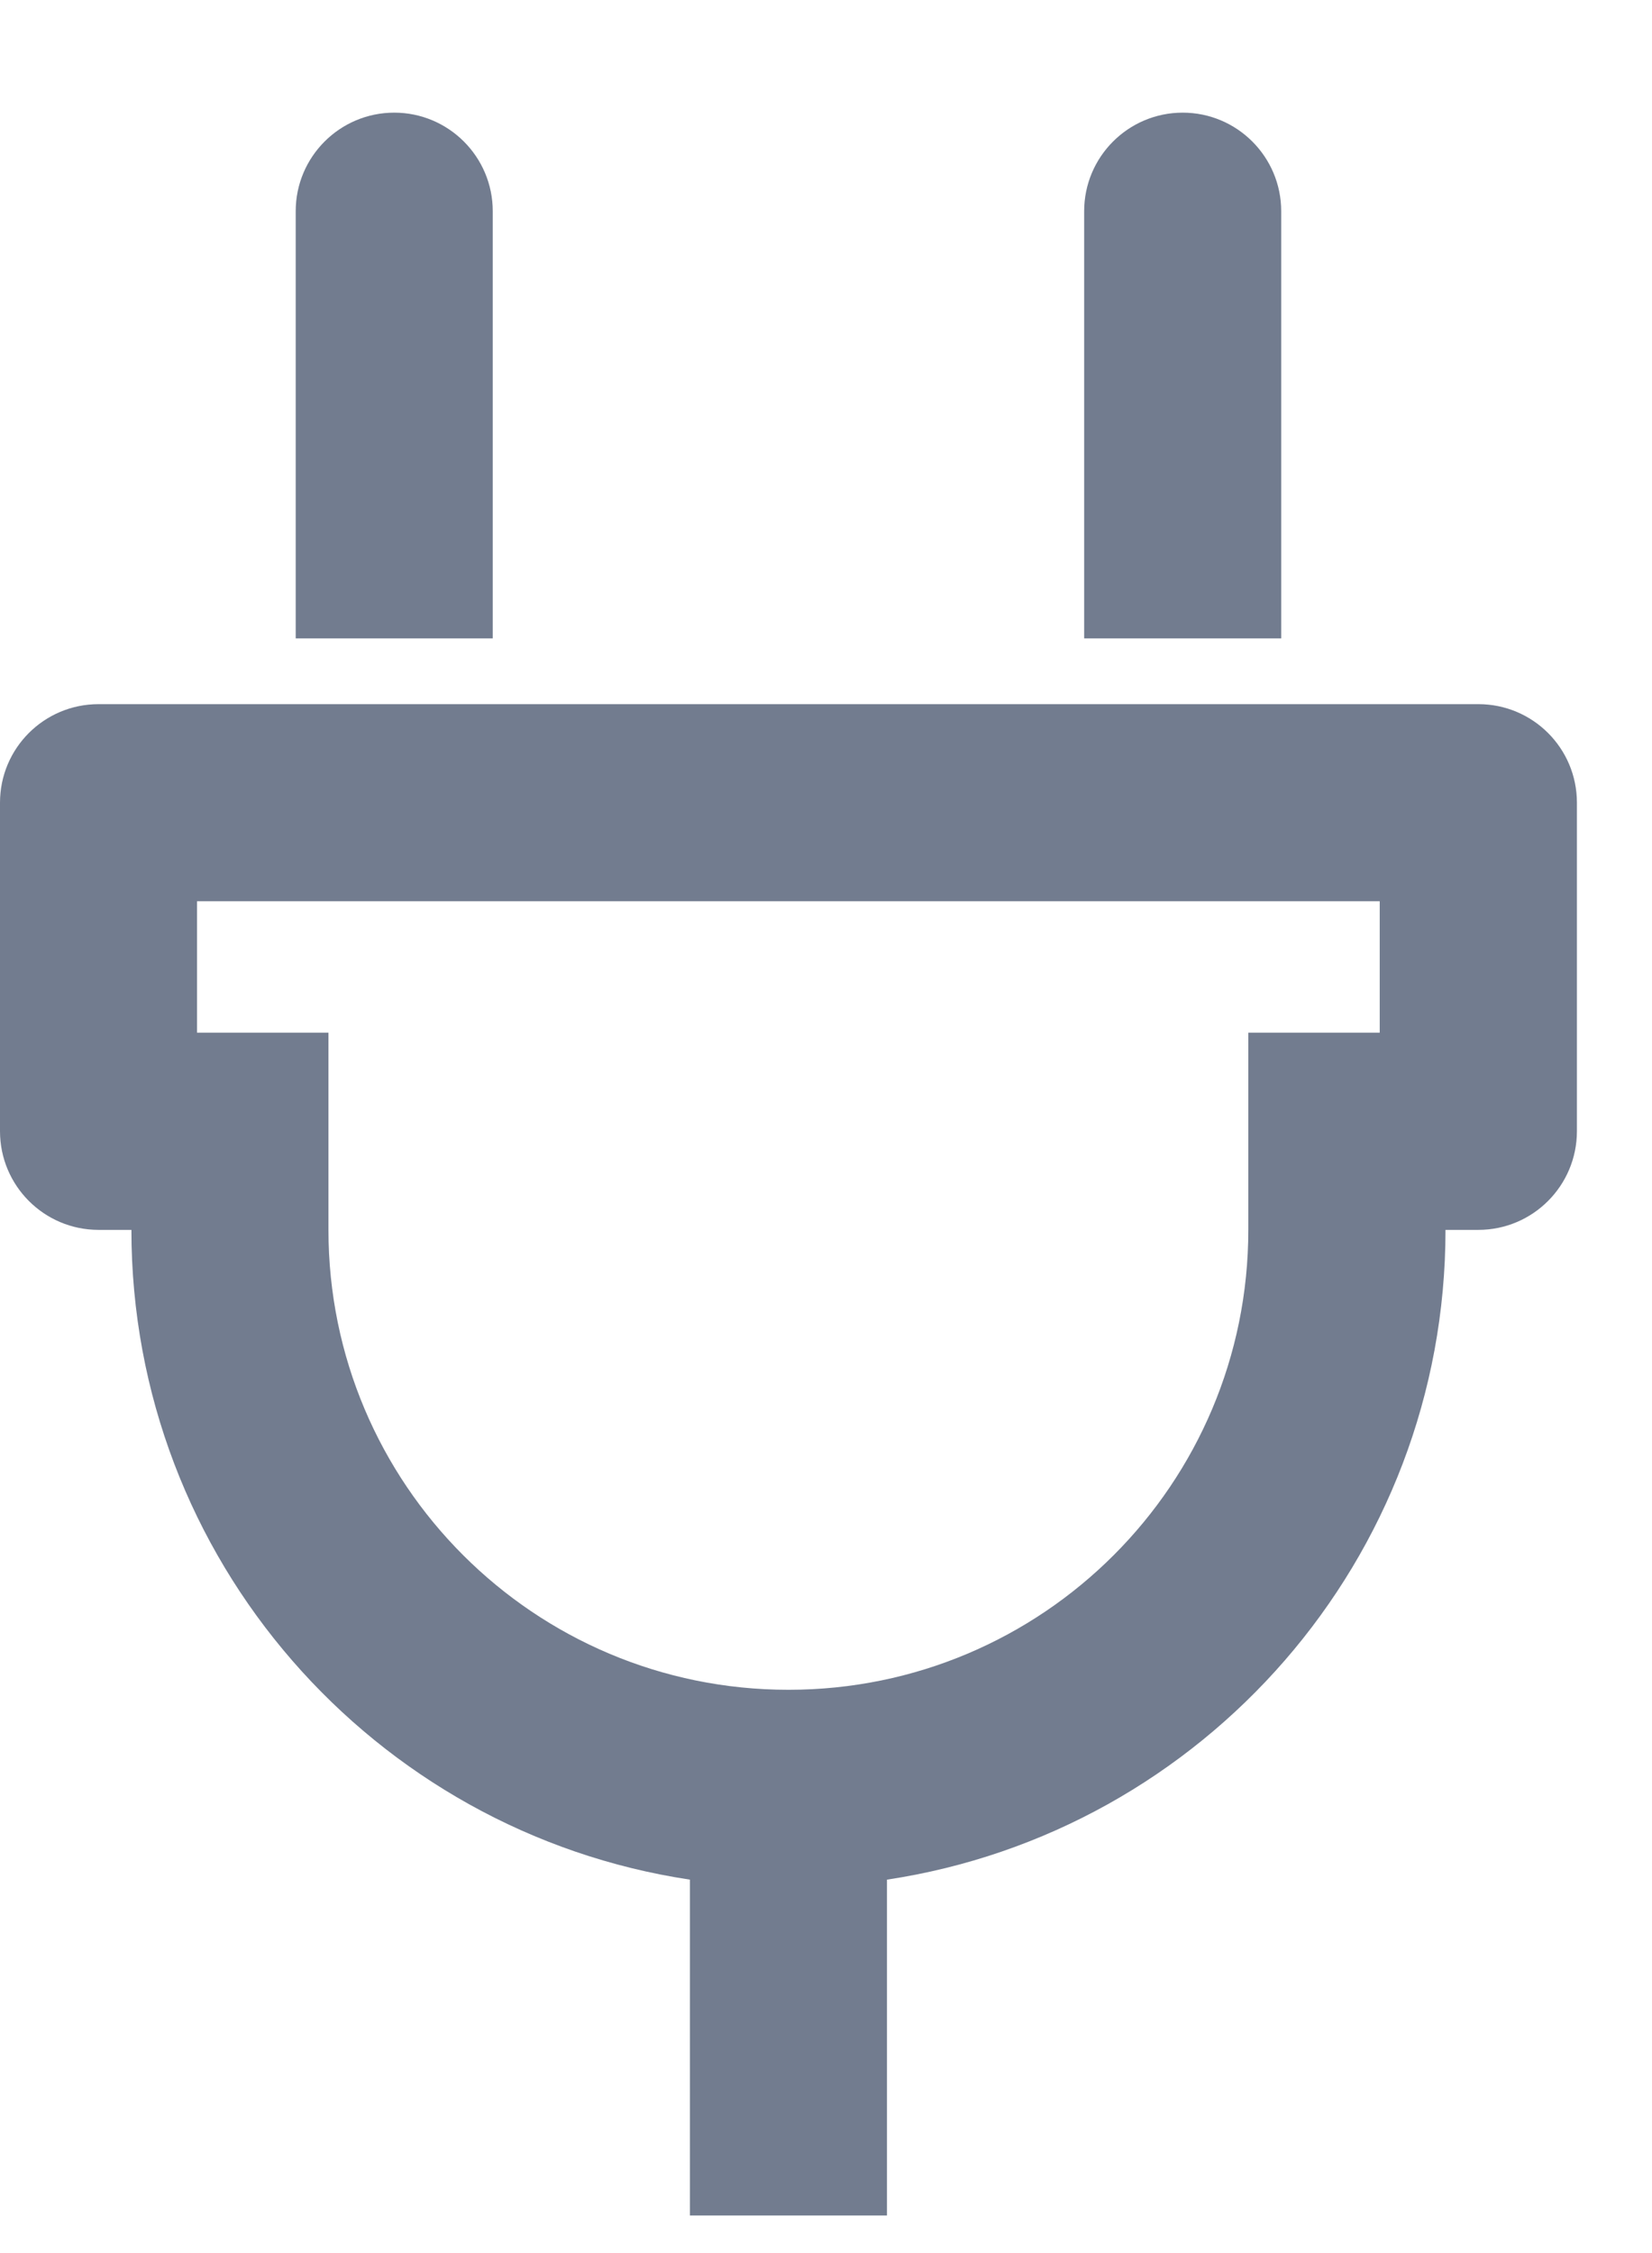 <svg xmlns="http://www.w3.org/2000/svg" width="11" height="15" viewBox="0 0 11 15">
  <path fill="#727C8F" d="M19.844,11.688 C20.206,11.688 20.5,11.981 20.5,12.344 L20.5,14.531 C20.5,14.894 20.206,15.188 19.844,15.188 L19.625,15.188 C19.625,17.381 18.011,19.197 15.906,19.514 L15.906,21.75 L14.594,21.75 L14.594,19.514 C12.489,19.197 10.875,17.381 10.875,15.188 L10.656,15.188 C10.294,15.188 10,14.894 10,14.531 L10,12.344 C10,11.981 10.294,11.688 10.656,11.688 L19.844,11.688 Z M19.187,13.875 L19.187,13 L11.312,13 L11.312,13.875 L12.187,13.875 L12.187,15.188 C12.187,16.88 13.557,18.25 15.25,18.25 C16.943,18.25 18.312,16.88 18.312,15.188 L18.312,13.875 L19.187,13.875 Z M17.219,11.25 L17.219,8.406 C17.219,8.044 17.513,7.75 17.875,7.75 C18.237,7.75 18.531,8.044 18.531,8.406 L18.531,11.25 L17.219,11.25 Z M11.969,11.25 L11.969,8.406 C11.969,8.044 12.263,7.75 12.625,7.75 C12.987,7.75 13.281,8.044 13.281,8.406 L13.281,11.25 L11.969,11.25 Z" transform="translate(-10 -7)"/>
</svg>
